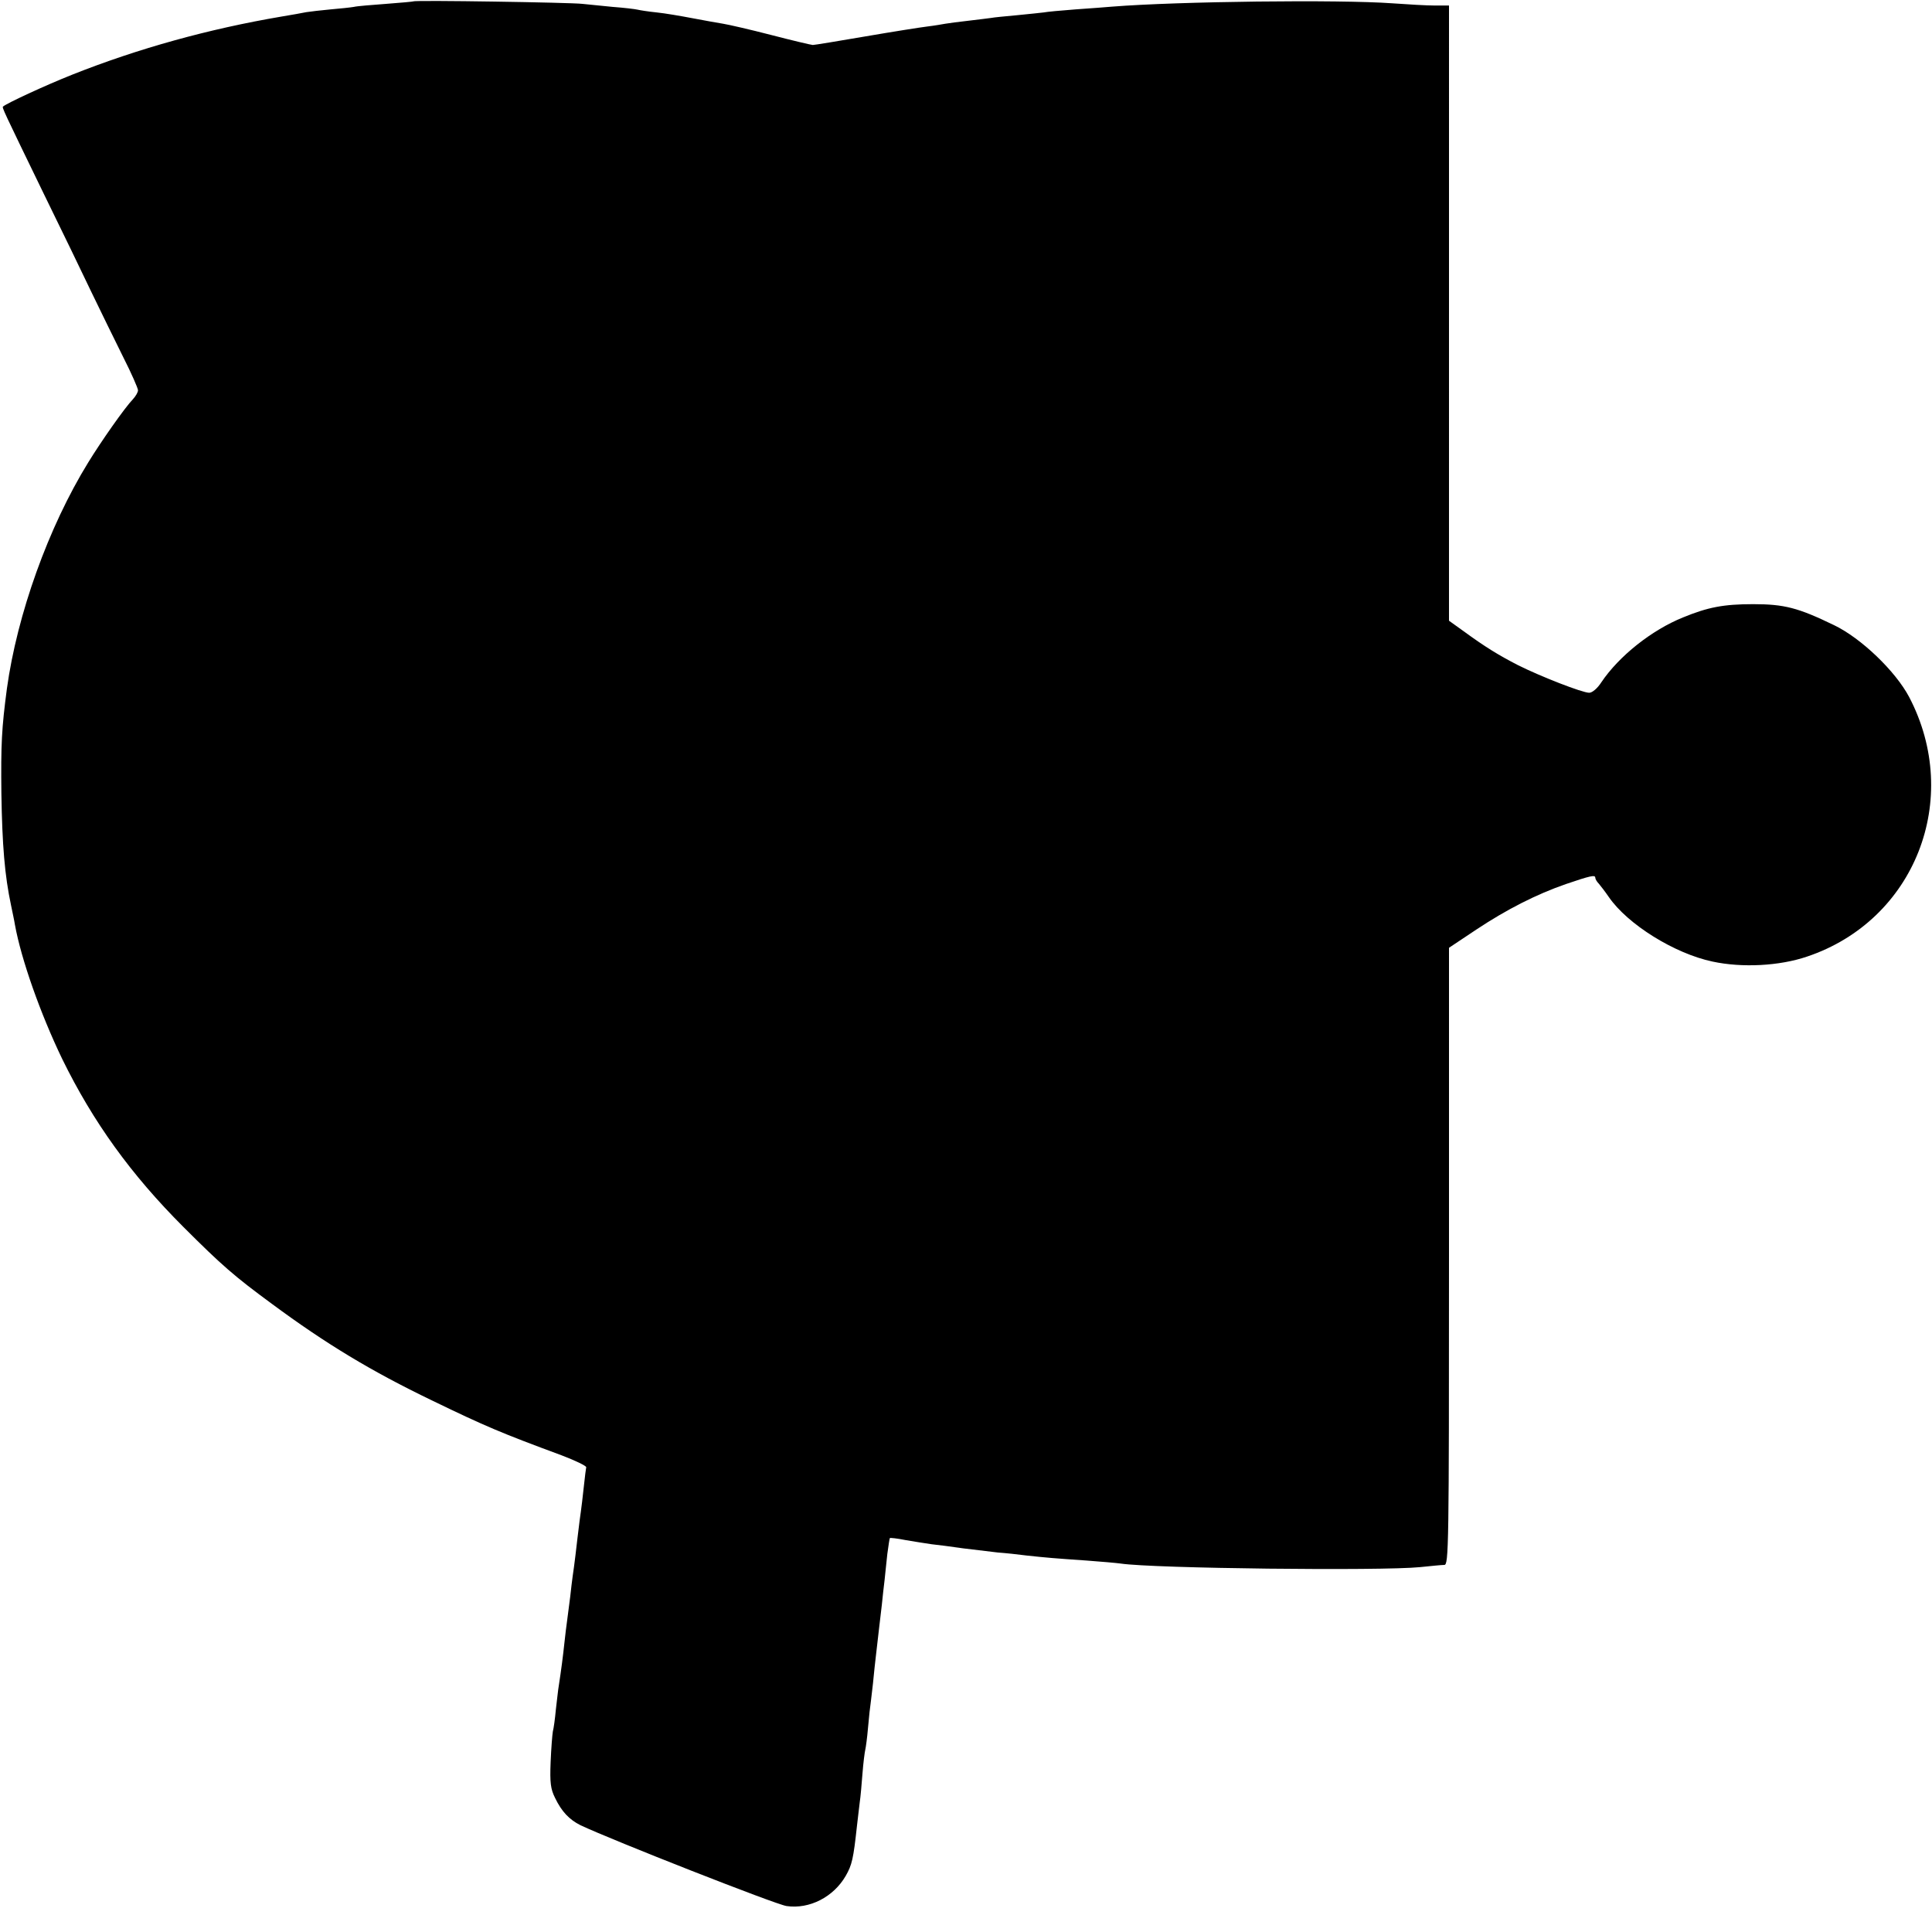 <svg version="1.0" xmlns="http://www.w3.org/2000/svg" width="933.333" height="933.333" viewBox="0 0 700 700"><path d="M149.8.5c-.2.1-4.6.5-9.9.9-5.3.4-10.5.8-11.7 1.1-1.1.2-4.9.6-8.4.9-3.4.3-7.4.8-8.8 1-1.4.3-5.4 1-9 1.6-26.5 4.5-52 11.6-75.7 21C16 31.1 2.5 37.4 1.1 38.6c-.4.4 0 1.2 14.9 31.9 6.2 12.6 13.9 28.6 17.2 35.5 3.3 6.9 8.5 17.4 11.4 23.3 3 5.9 5.4 11.4 5.4 12.1 0 .7-.8 2.1-1.8 3.2-3 3.1-11.6 15.4-16.2 22.9-14.5 23.5-25.8 55.2-29.5 82-1.9 14.4-2.2 20.1-2 38C.8 306.2 1.7 317.2 4 328c.5 2.5 1.2 5.6 1.4 7 2.3 12.7 9.3 32.4 17.1 48.6 11.2 22.9 25 42 43.9 60.9 14 14 18.5 17.9 32.1 27.9 19.6 14.5 36 24.4 58 35 19.4 9.4 25.1 11.8 47 19.9 5 1.9 8.9 3.8 8.9 4.3-.1.5-.5 3.4-.8 6.4-.3 3-1 8.9-1.6 13-.5 4.1-1.2 9.7-1.5 12.5-.3 2.7-.8 6.1-1 7.5-.2 1.4-.6 4.7-.9 7.5-.4 2.7-.8 6.6-1.1 8.5-.3 1.9-.7 5.6-1 8.2-.5 4.8-1.2 10.1-2 15.3-.3 1.6-.7 5.7-1.1 8.9-.3 3.3-.8 6.9-1.1 8-.2 1.2-.6 6.1-.8 11.1-.3 7.4 0 9.7 1.6 12.9 2.4 5 5.2 7.9 9.2 9.9 11.4 5.4 70.9 28.8 74.7 29.3 8.3 1.2 17-3.3 21.4-10.9 2.3-4 2.8-6.2 4.1-18.2.3-2.8.8-6.6 1-8.5.3-1.9.7-6.7 1-10.5.3-3.9.8-7.7 1-8.5.2-.8.7-4.4 1-8 .3-3.6.8-8.1 1.1-10.1.2-2 .7-5.6.9-8 .4-4.3 1.2-10.8 2-17.9.2-1.9.7-5.8 1-8.5.3-2.8.7-6.8 1-9 .2-2.2.7-6.5 1-9.5.4-3 .8-5.6.9-5.7.1-.2 2.7.1 5.7.7 3 .5 7.2 1.2 9.4 1.5 2.1.2 7.3.9 11.5 1.5 4.1.5 9.8 1.2 12.5 1.5 2.8.2 7.5.7 10.5 1.1 7.4.8 9.9 1 21.5 1.8 5.5.4 11.1.9 12.5 1.1 11.9 1.8 94.4 2.7 108.5 1.3 3.9-.4 7.8-.8 8.8-.8 1.6 0 1.7-6 1.7-111.8V343.4l9.9-6.6c11-7.3 21.8-12.8 32.5-16.5 8.8-3 10.6-3.4 10.6-2.3 0 .5.6 1.5 1.3 2.2.6.7 2.3 2.9 3.6 4.8 6.8 9.9 23.8 20.5 37.6 23.4 10.7 2.3 24.2 1.6 34.2-1.8 39.1-13.1 56.4-57.1 37-94.1-5-9.4-17.4-21.3-27.2-26-13-6.3-18-7.6-29.3-7.6-10.7 0-16.4 1.1-25.4 4.8-11.4 4.6-23.2 14-29.6 23.5-1.4 2.2-3.3 3.8-4.4 3.8-2.5 0-17.6-5.9-25.8-10-7-3.6-11.9-6.6-19.7-12.3l-5.3-3.8V2h-5.2c-2.9 0-9.8-.4-15.3-.8C485.1-.2 427 .5 403 2.4c-1.9.2-7.9.6-13.3 1s-10.6.9-11.5 1.1c-.9.1-5.3.6-9.6 1s-8.6.8-9.5 1c-.9.1-4.5.6-8.1 1-3.6.4-7.4.9-8.5 1.1-1.1.2-4 .7-6.5 1-2.5.3-12.6 1.9-22.5 3.6-9.9 1.7-18.4 3.1-19 3.1-.5 0-7.3-1.6-15-3.6S263.9 8.9 262 8.6c-1.9-.3-6.9-1.2-11.1-2-4.2-.8-10-1.8-13-2.1-3-.3-6.1-.8-6.9-1-.8-.2-4.9-.7-9-1-4.1-.4-9.1-.9-11-1.1-4-.5-60.7-1.4-61.2-.9z"/></svg>